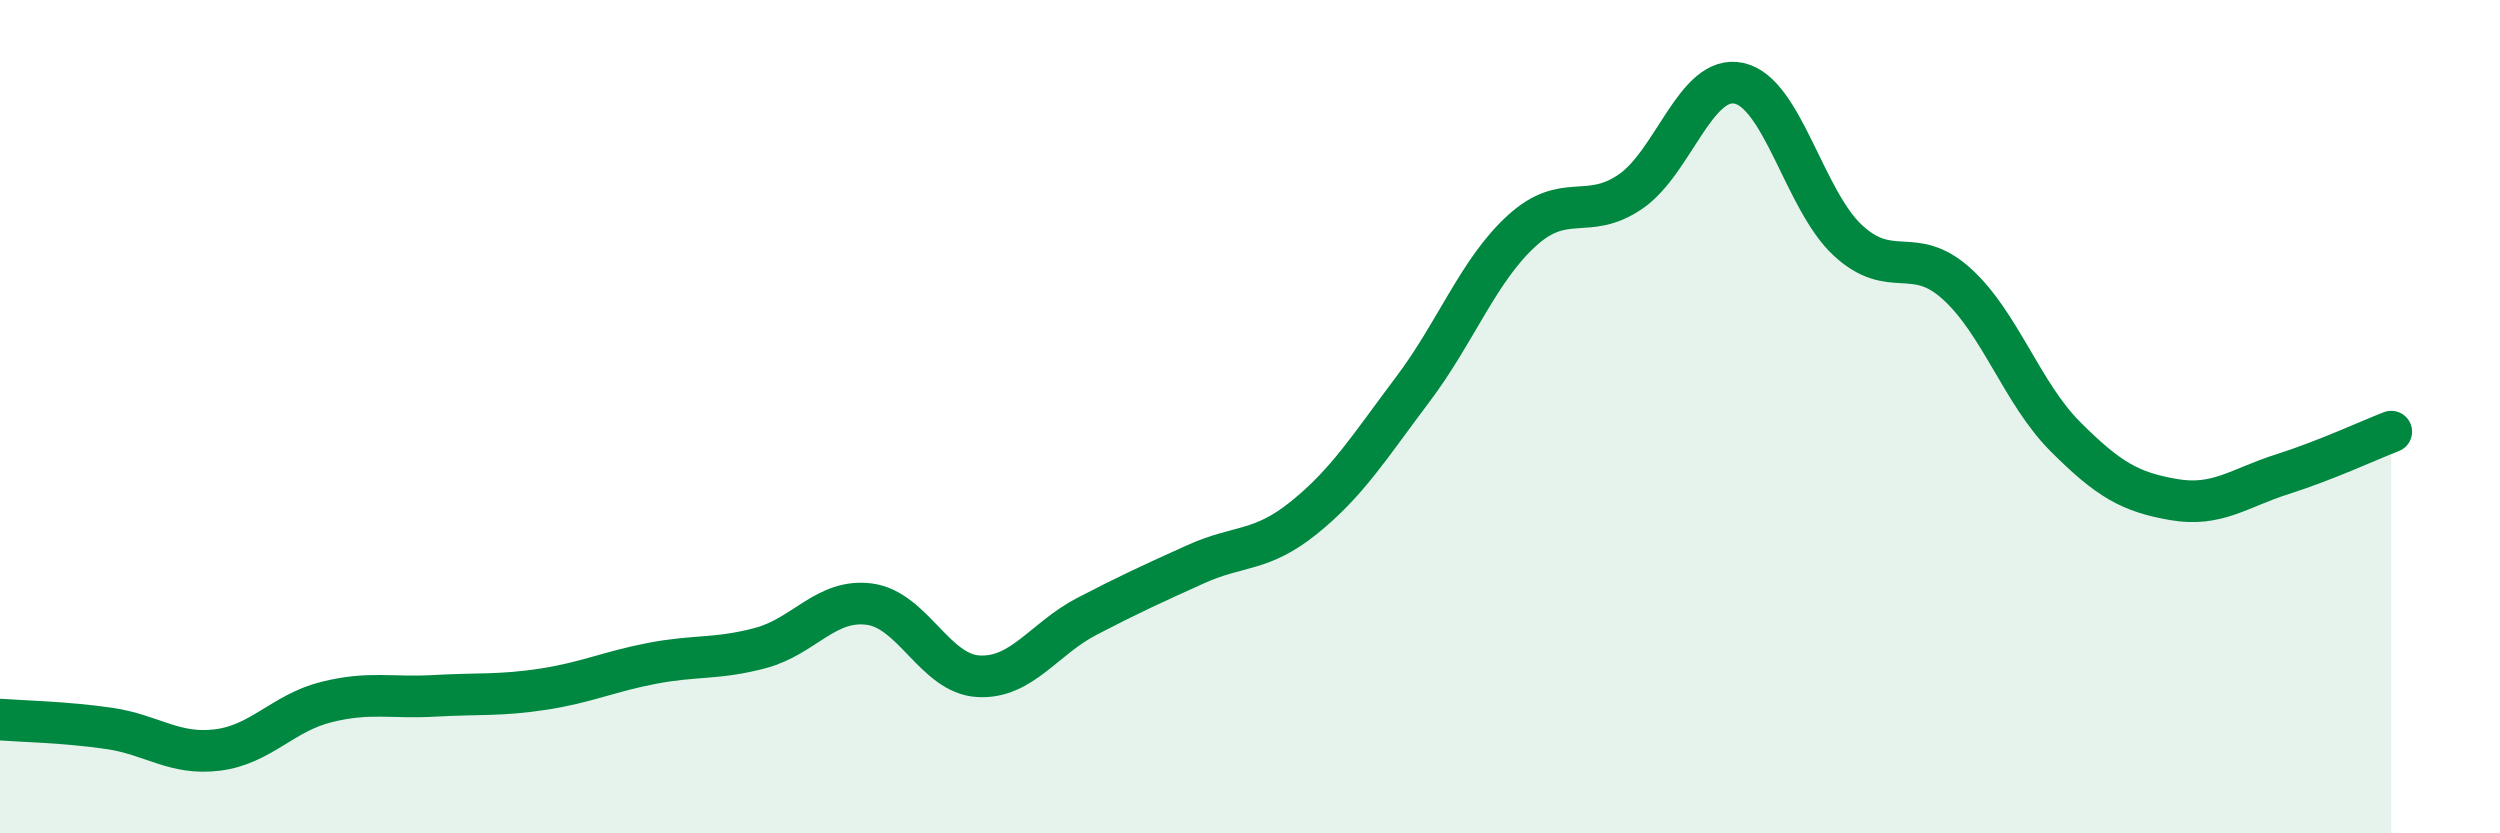 
    <svg width="60" height="20" viewBox="0 0 60 20" xmlns="http://www.w3.org/2000/svg">
      <path
        d="M 0,17.27 C 0.52,17.31 1.57,17.33 2.61,17.48 C 3.65,17.63 4.18,18.13 5.22,18 C 6.26,17.87 6.79,17.11 7.83,16.85 C 8.87,16.59 9.39,16.76 10.43,16.7 C 11.47,16.64 12,16.7 13.04,16.54 C 14.08,16.38 14.61,16.12 15.65,15.92 C 16.69,15.72 17.22,15.83 18.26,15.55 C 19.3,15.27 19.83,14.36 20.87,14.5 C 21.91,14.64 22.44,16.17 23.48,16.23 C 24.52,16.29 25.05,15.33 26.09,14.79 C 27.13,14.25 27.66,14.01 28.7,13.54 C 29.74,13.07 30.26,13.26 31.3,12.42 C 32.34,11.58 32.87,10.72 33.91,9.34 C 34.95,7.96 35.48,6.49 36.52,5.54 C 37.56,4.59 38.09,5.31 39.13,4.6 C 40.17,3.89 40.7,1.77 41.74,2 C 42.78,2.23 43.31,4.81 44.35,5.77 C 45.39,6.73 45.92,5.87 46.96,6.81 C 48,7.75 48.53,9.44 49.57,10.48 C 50.61,11.52 51.13,11.81 52.17,11.99 C 53.21,12.17 53.74,11.71 54.78,11.38 C 55.82,11.05 56.87,10.56 57.39,10.36L57.39 20L0 20Z"
        fill="#008740"
        opacity="0.1"
        stroke-linecap="round"
        stroke-linejoin="round"
      />
      <path
        d="M 0,17.27 C 0.52,17.31 1.57,17.33 2.61,17.48 C 3.65,17.63 4.18,18.13 5.22,18 C 6.26,17.87 6.79,17.11 7.83,16.85 C 8.87,16.59 9.39,16.76 10.43,16.7 C 11.47,16.64 12,16.7 13.04,16.54 C 14.08,16.38 14.61,16.12 15.65,15.92 C 16.69,15.72 17.22,15.83 18.26,15.55 C 19.3,15.27 19.83,14.36 20.87,14.5 C 21.91,14.64 22.44,16.17 23.48,16.23 C 24.52,16.29 25.05,15.33 26.09,14.79 C 27.13,14.25 27.66,14.01 28.7,13.54 C 29.74,13.07 30.26,13.26 31.3,12.42 C 32.34,11.58 32.87,10.72 33.91,9.34 C 34.95,7.96 35.48,6.49 36.52,5.54 C 37.56,4.59 38.09,5.31 39.13,4.6 C 40.17,3.89 40.7,1.77 41.74,2 C 42.78,2.23 43.31,4.81 44.35,5.77 C 45.39,6.73 45.92,5.87 46.96,6.81 C 48,7.75 48.53,9.44 49.57,10.48 C 50.61,11.52 51.13,11.81 52.17,11.99 C 53.21,12.17 53.74,11.71 54.78,11.38 C 55.82,11.05 56.87,10.56 57.39,10.36"
        stroke="#008740"
        stroke-width="1"
        fill="none"
        stroke-linecap="round"
        stroke-linejoin="round"
      />
    </svg>
  
